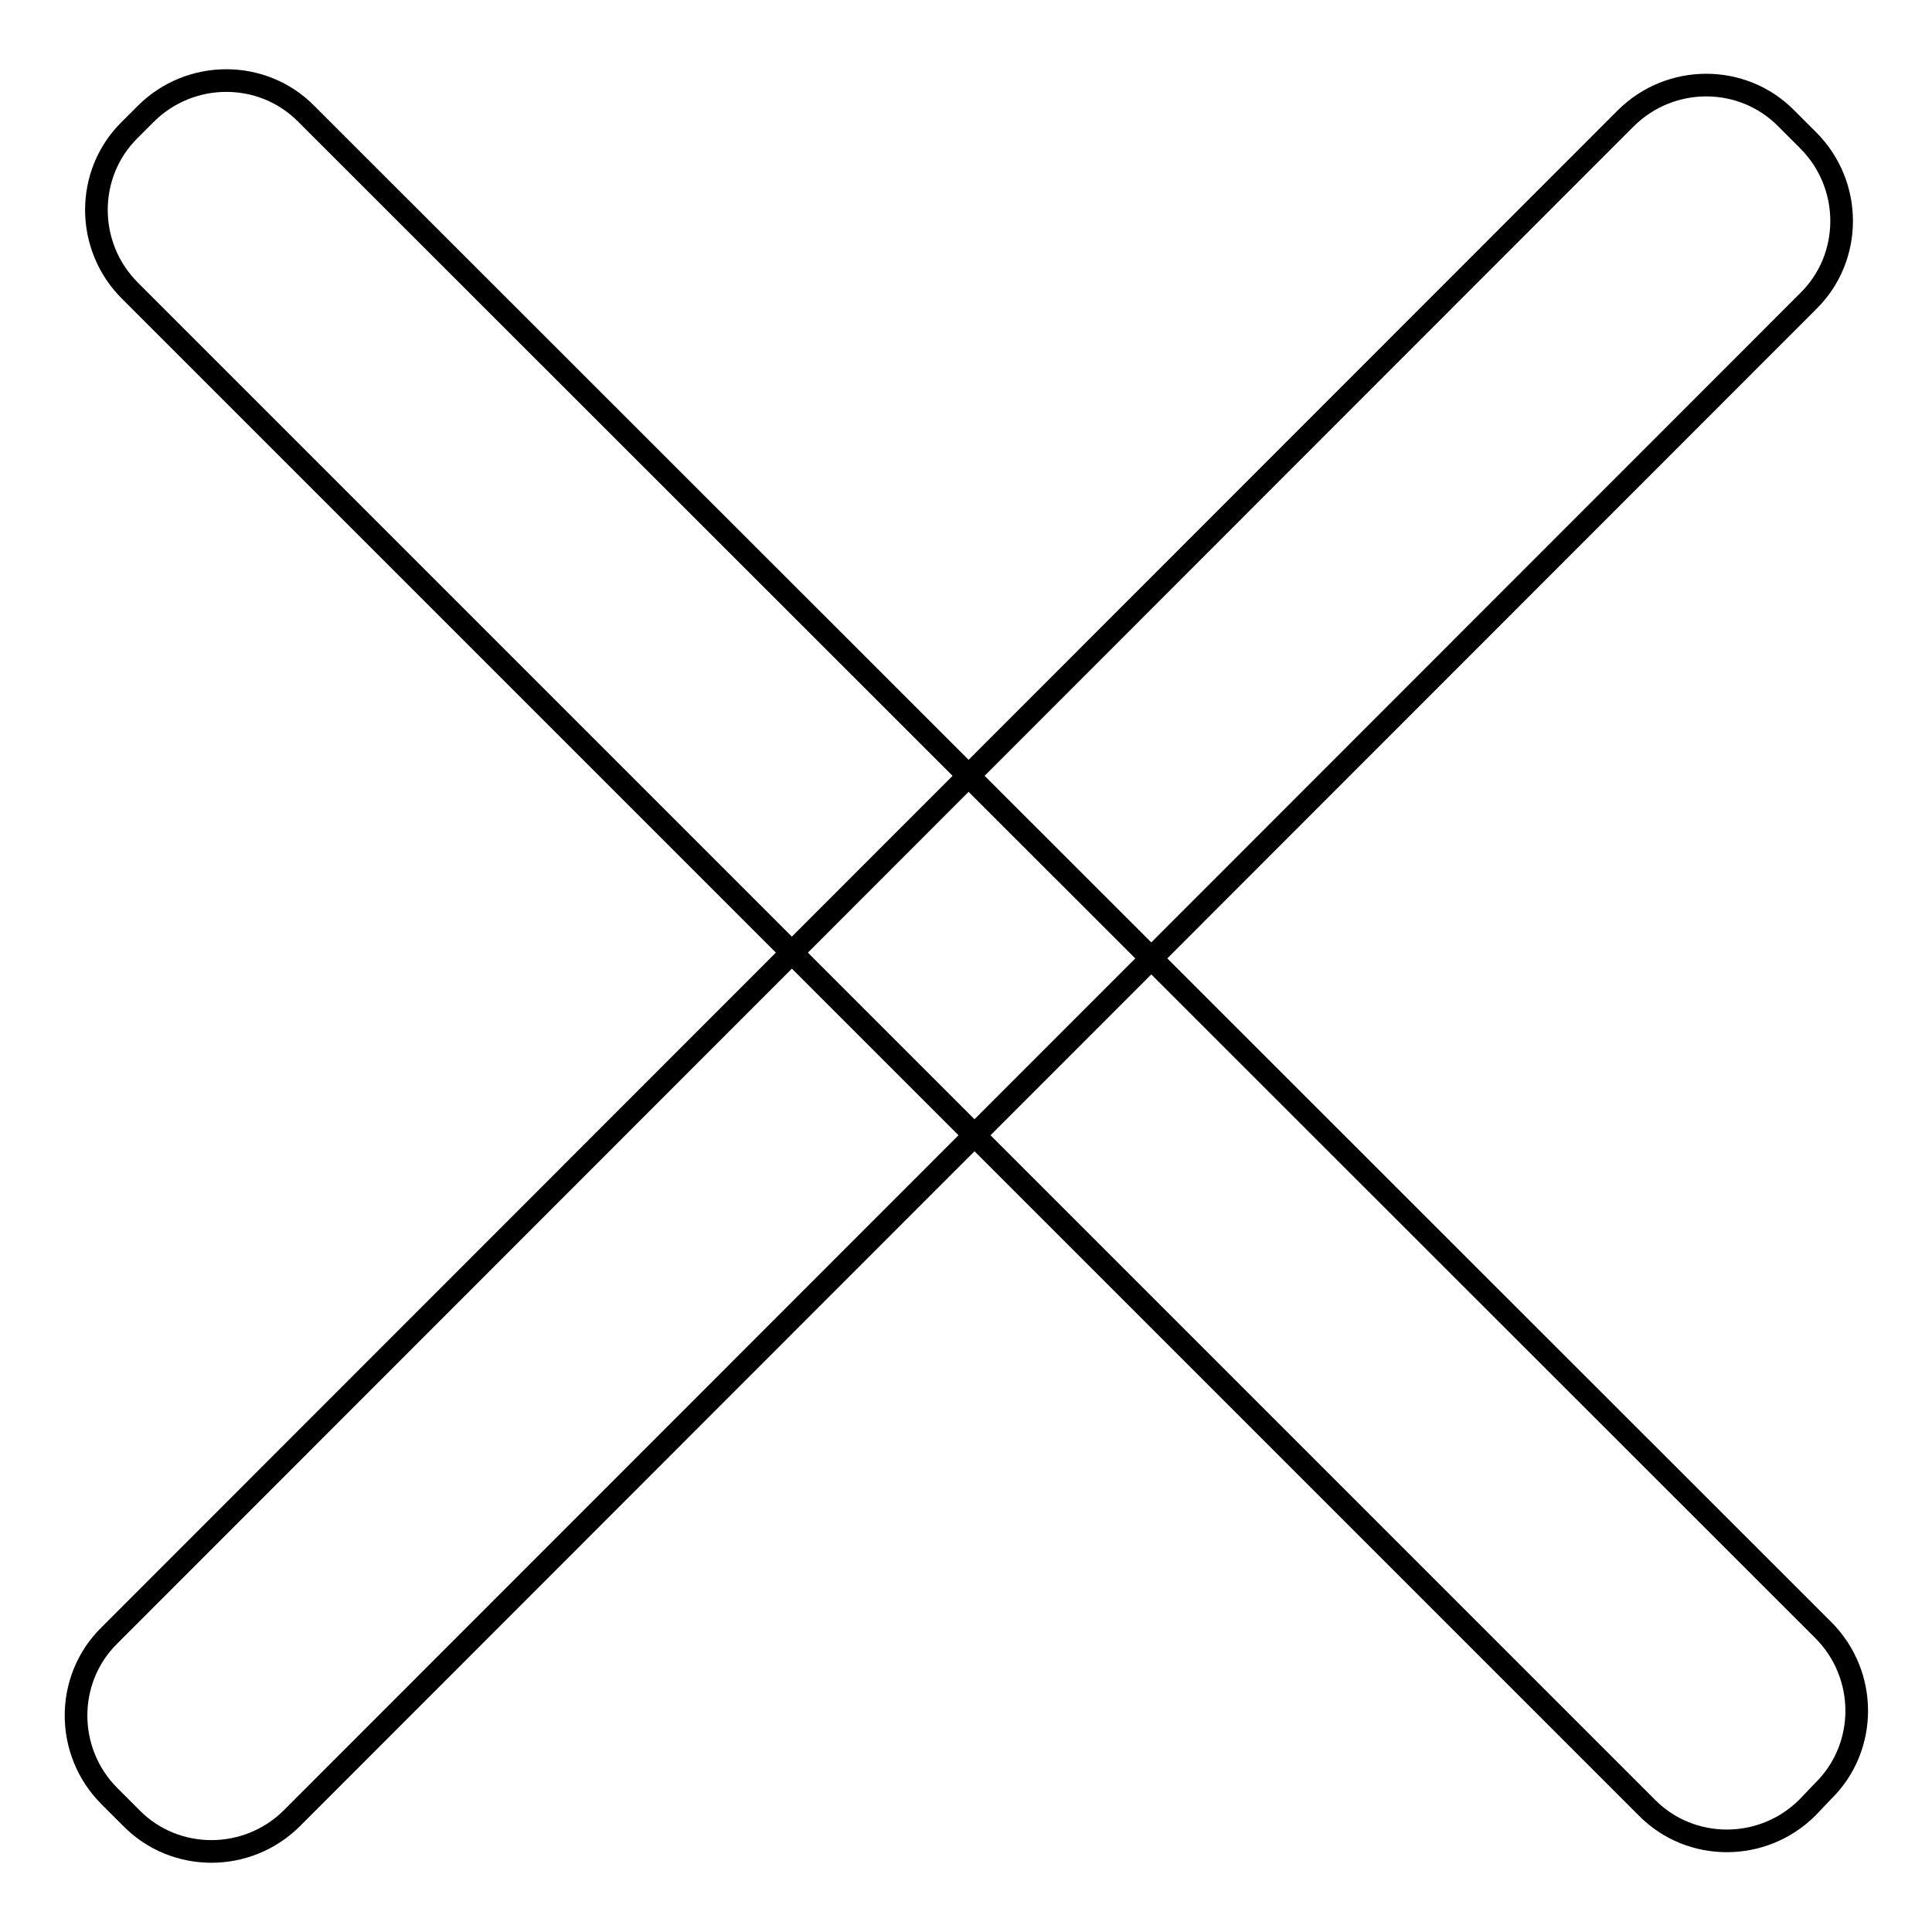 <?xml version="1.0" encoding="utf-8"?>
<!-- Svg Vector Icons : http://www.onlinewebfonts.com/icon -->
<!DOCTYPE svg PUBLIC "-//W3C//DTD SVG 1.1//EN" "http://www.w3.org/Graphics/SVG/1.1/DTD/svg11.dtd">
<svg version="1.1" xmlns="http://www.w3.org/2000/svg" xmlns:xlink="http://www.w3.org/1999/xlink" x="0px" y="0px" viewBox="0 0 256 256" enable-background="new 0 0 256 256" xml:space="preserve">
<g><g><path stroke-width="3" fill-opacity="0" stroke="#000000"  d="M239.5,239.5c-5.9,5.9-15.5,5.9-21.3,0L17.2,38.5c-5.9-5.9-5.9-15.5,0-21.3l2.1-2.1c5.9-5.9,15.5-5.9,21.3,0L241.6,216c5.9,5.9,5.9,15.5,0,21.3L239.5,239.5z"/><path stroke-width="3" fill-opacity="0" stroke="#000000"  d="M239.6,18.6c5.9,5.9,5.9,15.5,0,21.3l-200.9,201c-5.9,5.9-15.5,5.9-21.3,0l-2.9-2.9c-5.9-5.9-5.9-15.5,0-21.3l200.9-201c5.9-5.9,15.5-5.9,21.3,0L239.6,18.6z"/></g></g>
</svg>